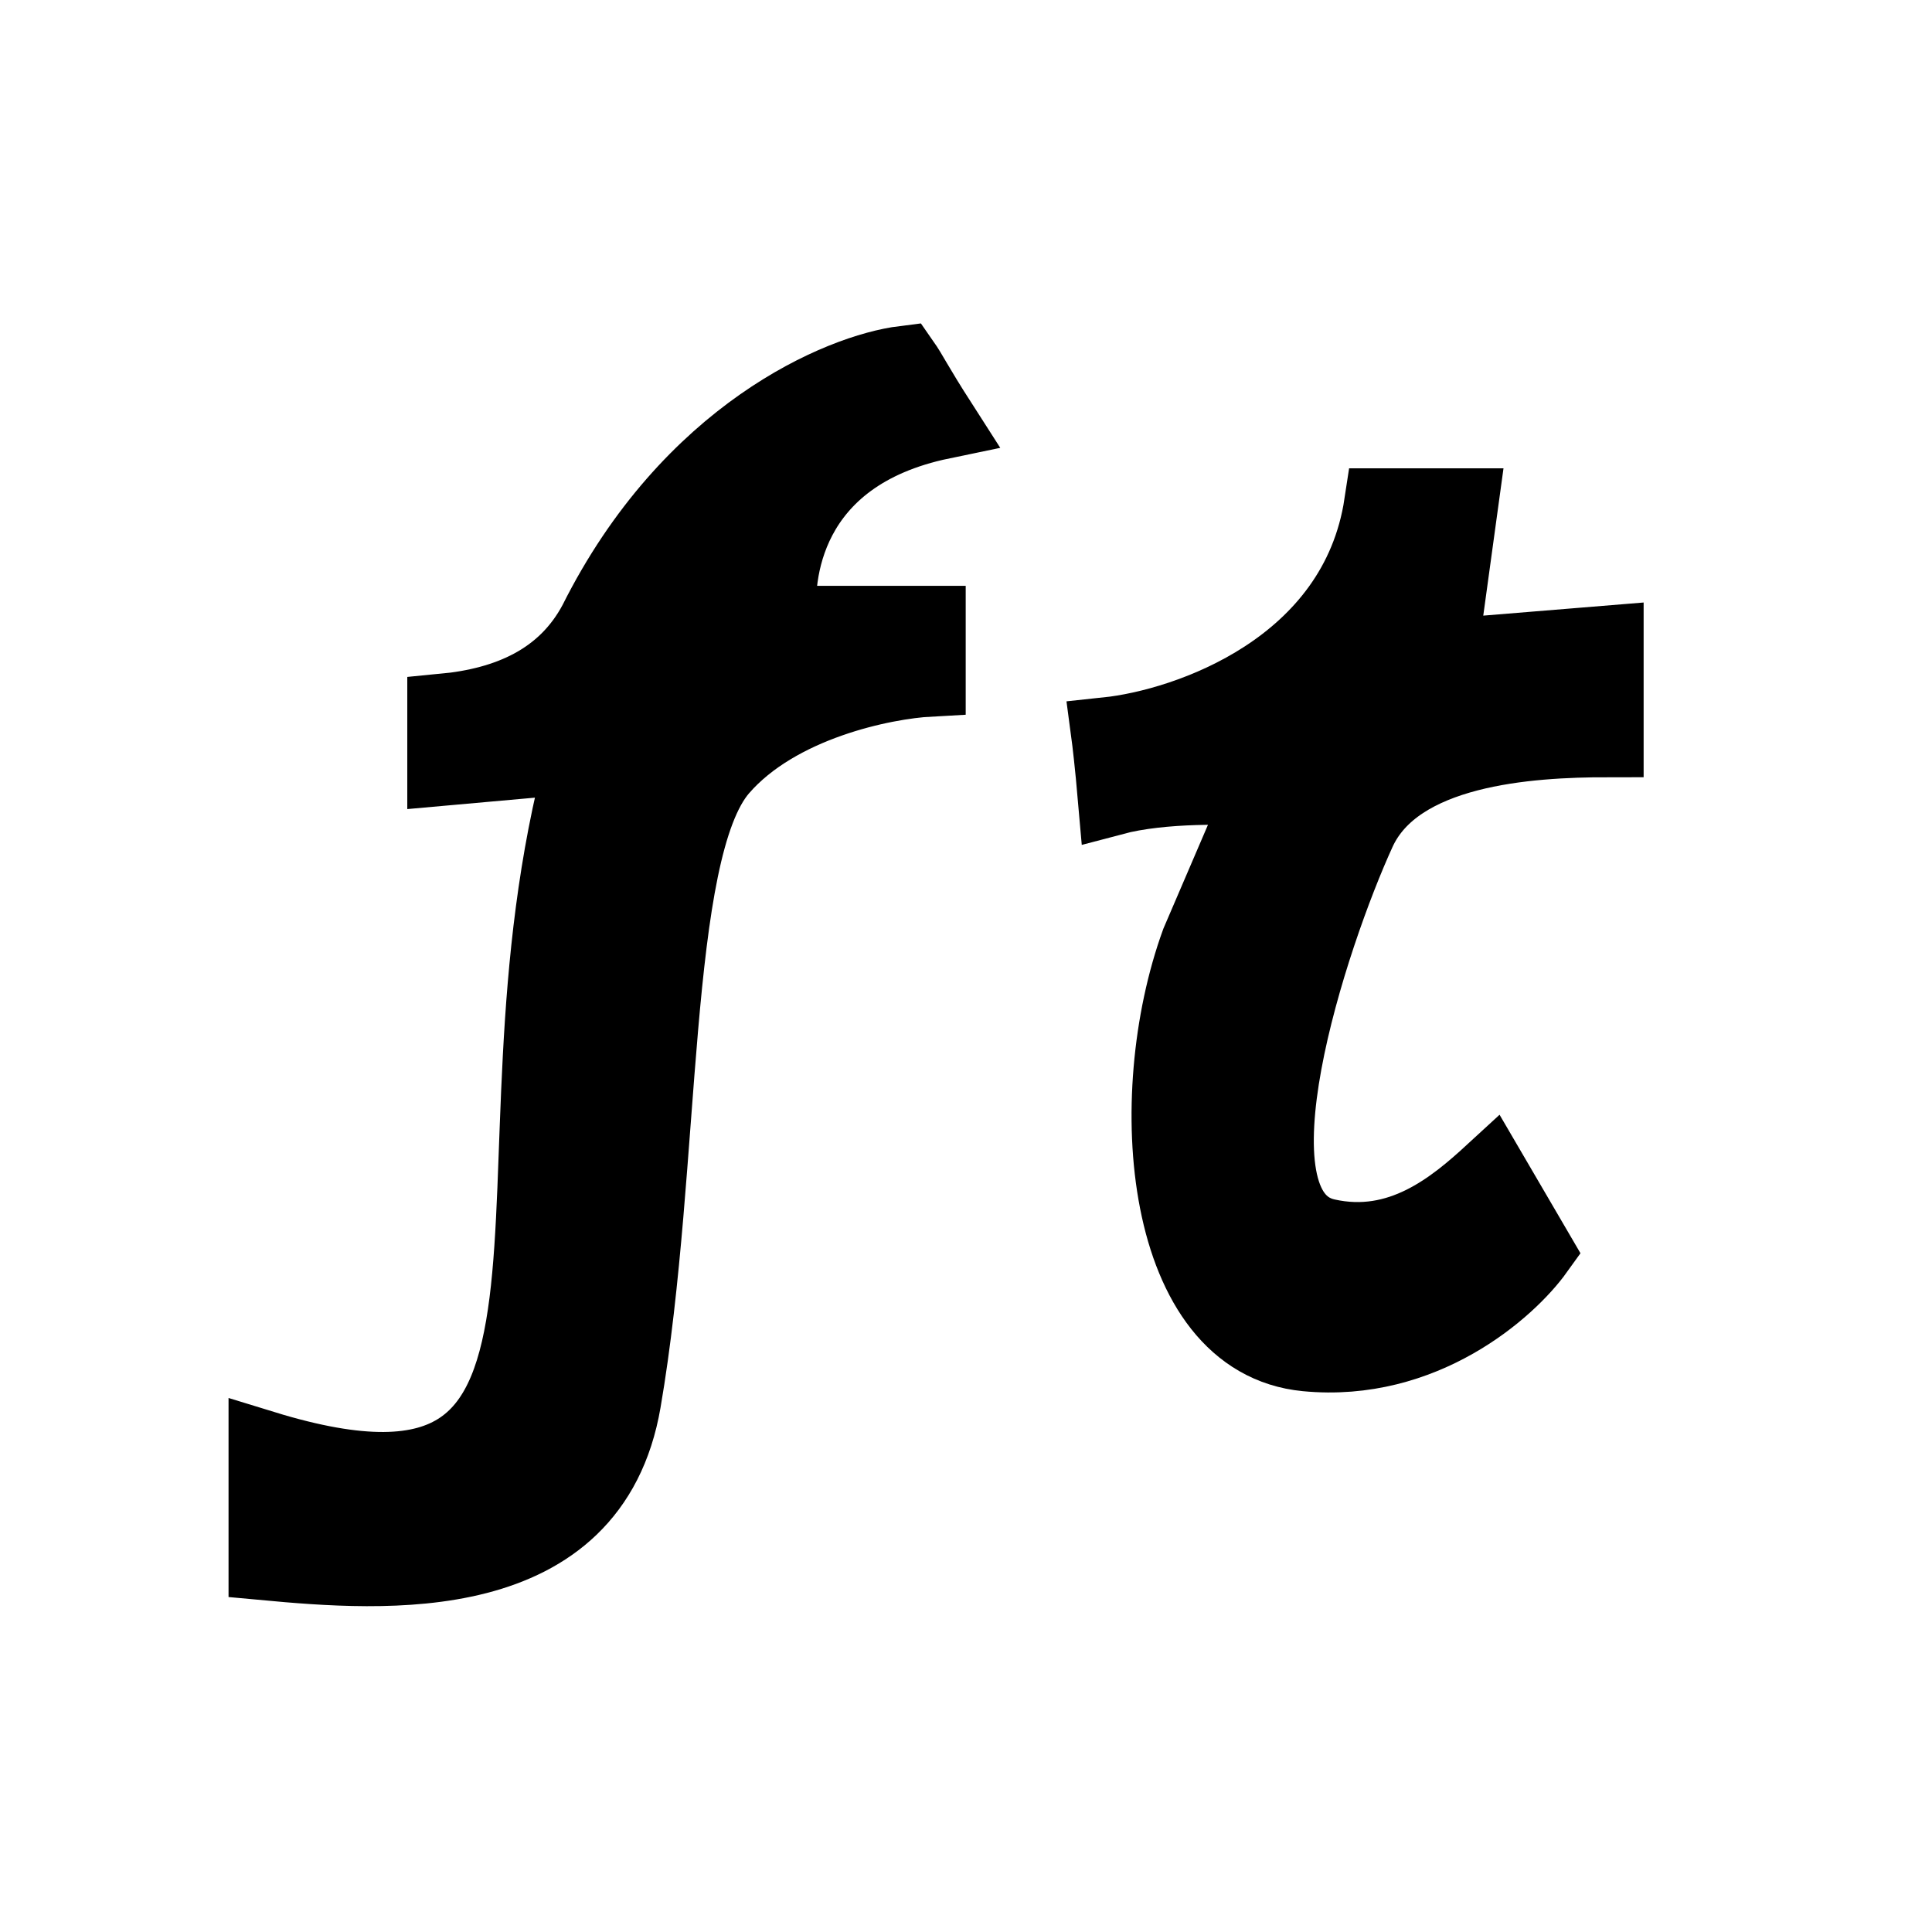 <svg width="29" height="29" viewBox="0 0 29 29" fill="none" xmlns="http://www.w3.org/2000/svg">
<path d="M3.966 23.484L3.966 21.709C9.744 23.484 7.036 17.606 8.728 11.373L6.649 11.559V10.648C7.619 10.556 8.456 10.198 8.919 9.329C10.339 6.491 12.611 5.545 13.569 5.426C13.699 5.612 13.742 5.731 14.143 6.356C11.779 6.846 11.655 8.679 11.729 9.329H13.96V10.221C13.272 10.258 11.685 10.578 10.837 11.559C9.778 12.786 10.001 17.47 9.387 21.038C8.897 23.893 5.769 23.651 3.966 23.484Z" fill="black" stroke="black" stroke-width="1.071"/>
<path d="M23.086 18.782L22.382 17.577C21.81 18.103 21.009 18.771 19.916 18.527C18.334 18.174 19.709 14.033 20.416 12.489C20.981 11.254 22.942 11.131 24.136 11.131V9.625L21.643 9.829L21.954 7.565H20.711C20.34 10.008 17.823 10.874 16.612 11.002C16.627 11.114 16.67 11.471 16.716 12.001C17.45 11.806 18.501 11.834 18.934 11.873C18.834 12.105 18.498 12.883 17.961 14.136C17.111 16.472 17.404 20.137 19.607 20.349C21.371 20.519 22.661 19.375 23.086 18.782Z" fill="black" stroke="black" stroke-width="1.071"/>
</svg>
